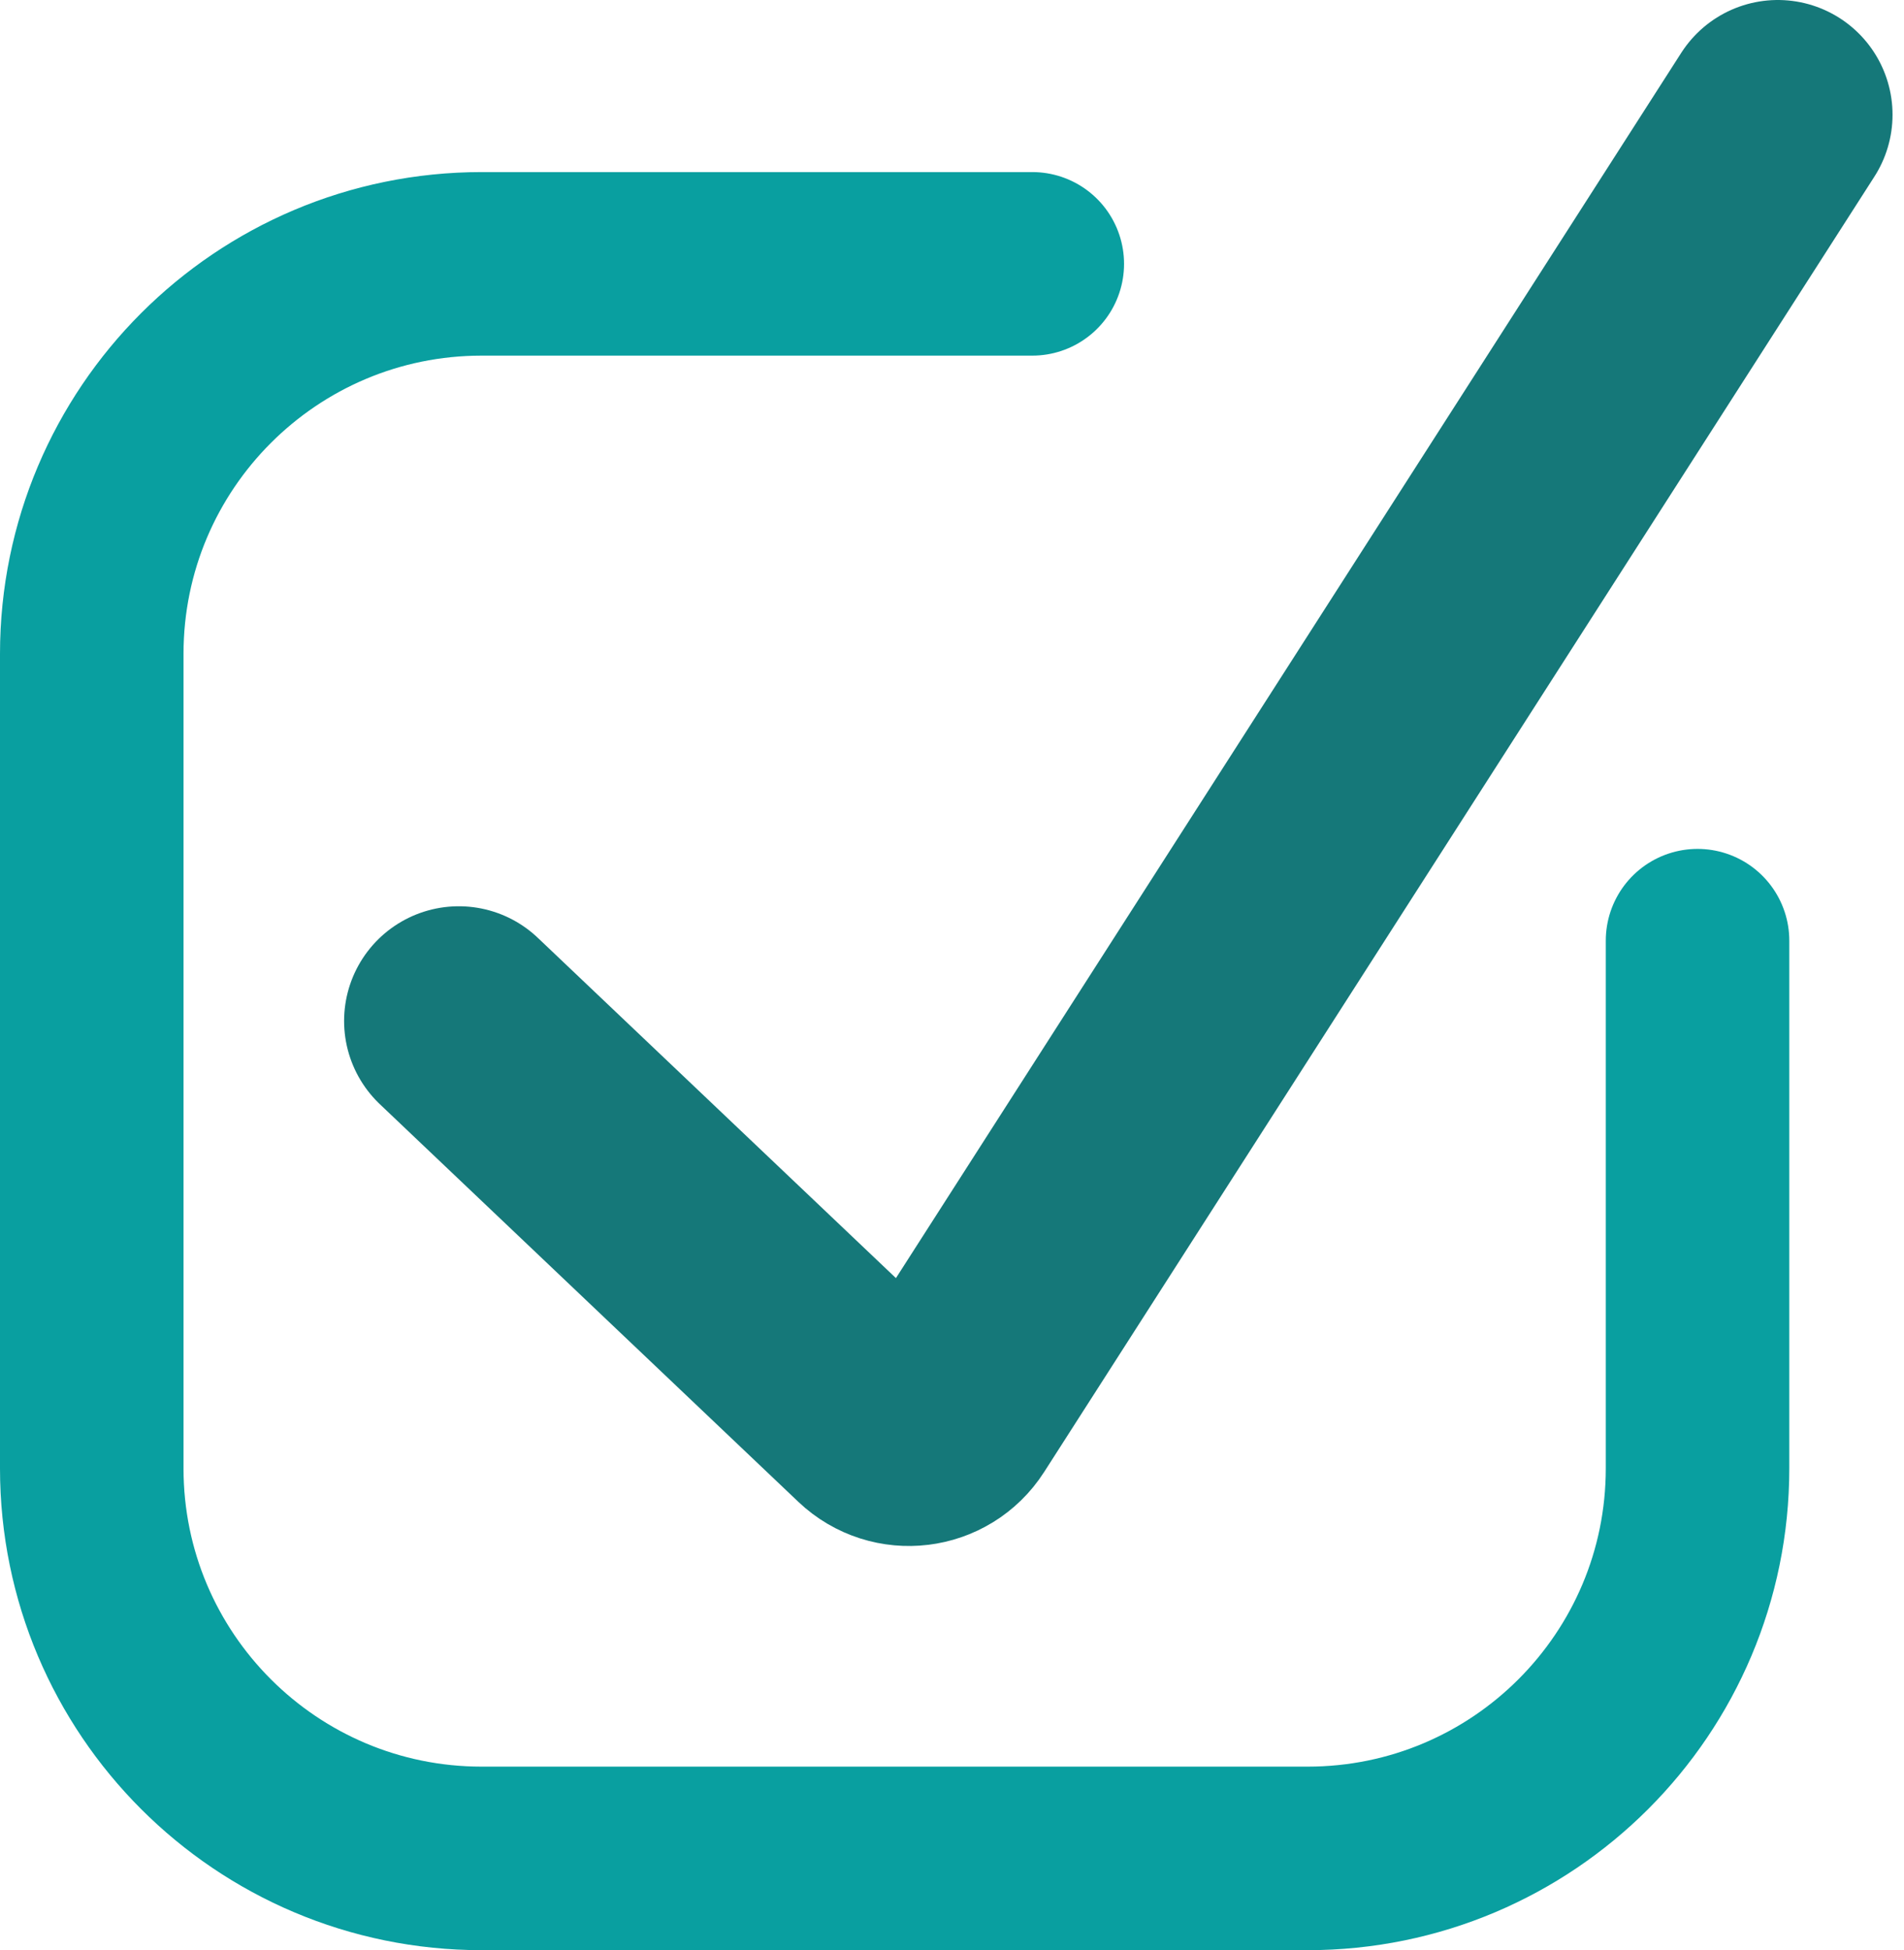 <?xml version="1.0" encoding="UTF-8"?> <svg xmlns="http://www.w3.org/2000/svg" width="83" height="85" viewBox="0 0 83 85" fill="none"><path d="M45 11.5H21C11.611 11.5 4 19.111 4 28.5V64C4 73.389 11.611 81 21 81H57C66.389 81 74 73.389 74 64V41" stroke="#099FA0" stroke-width="8" stroke-linecap="round"></path><path d="M20 44.5L38.245 61.833C39.156 62.698 40.629 62.519 41.306 61.462L77.5 5" stroke="#157879" stroke-width="10" stroke-linecap="round"></path></svg> 
